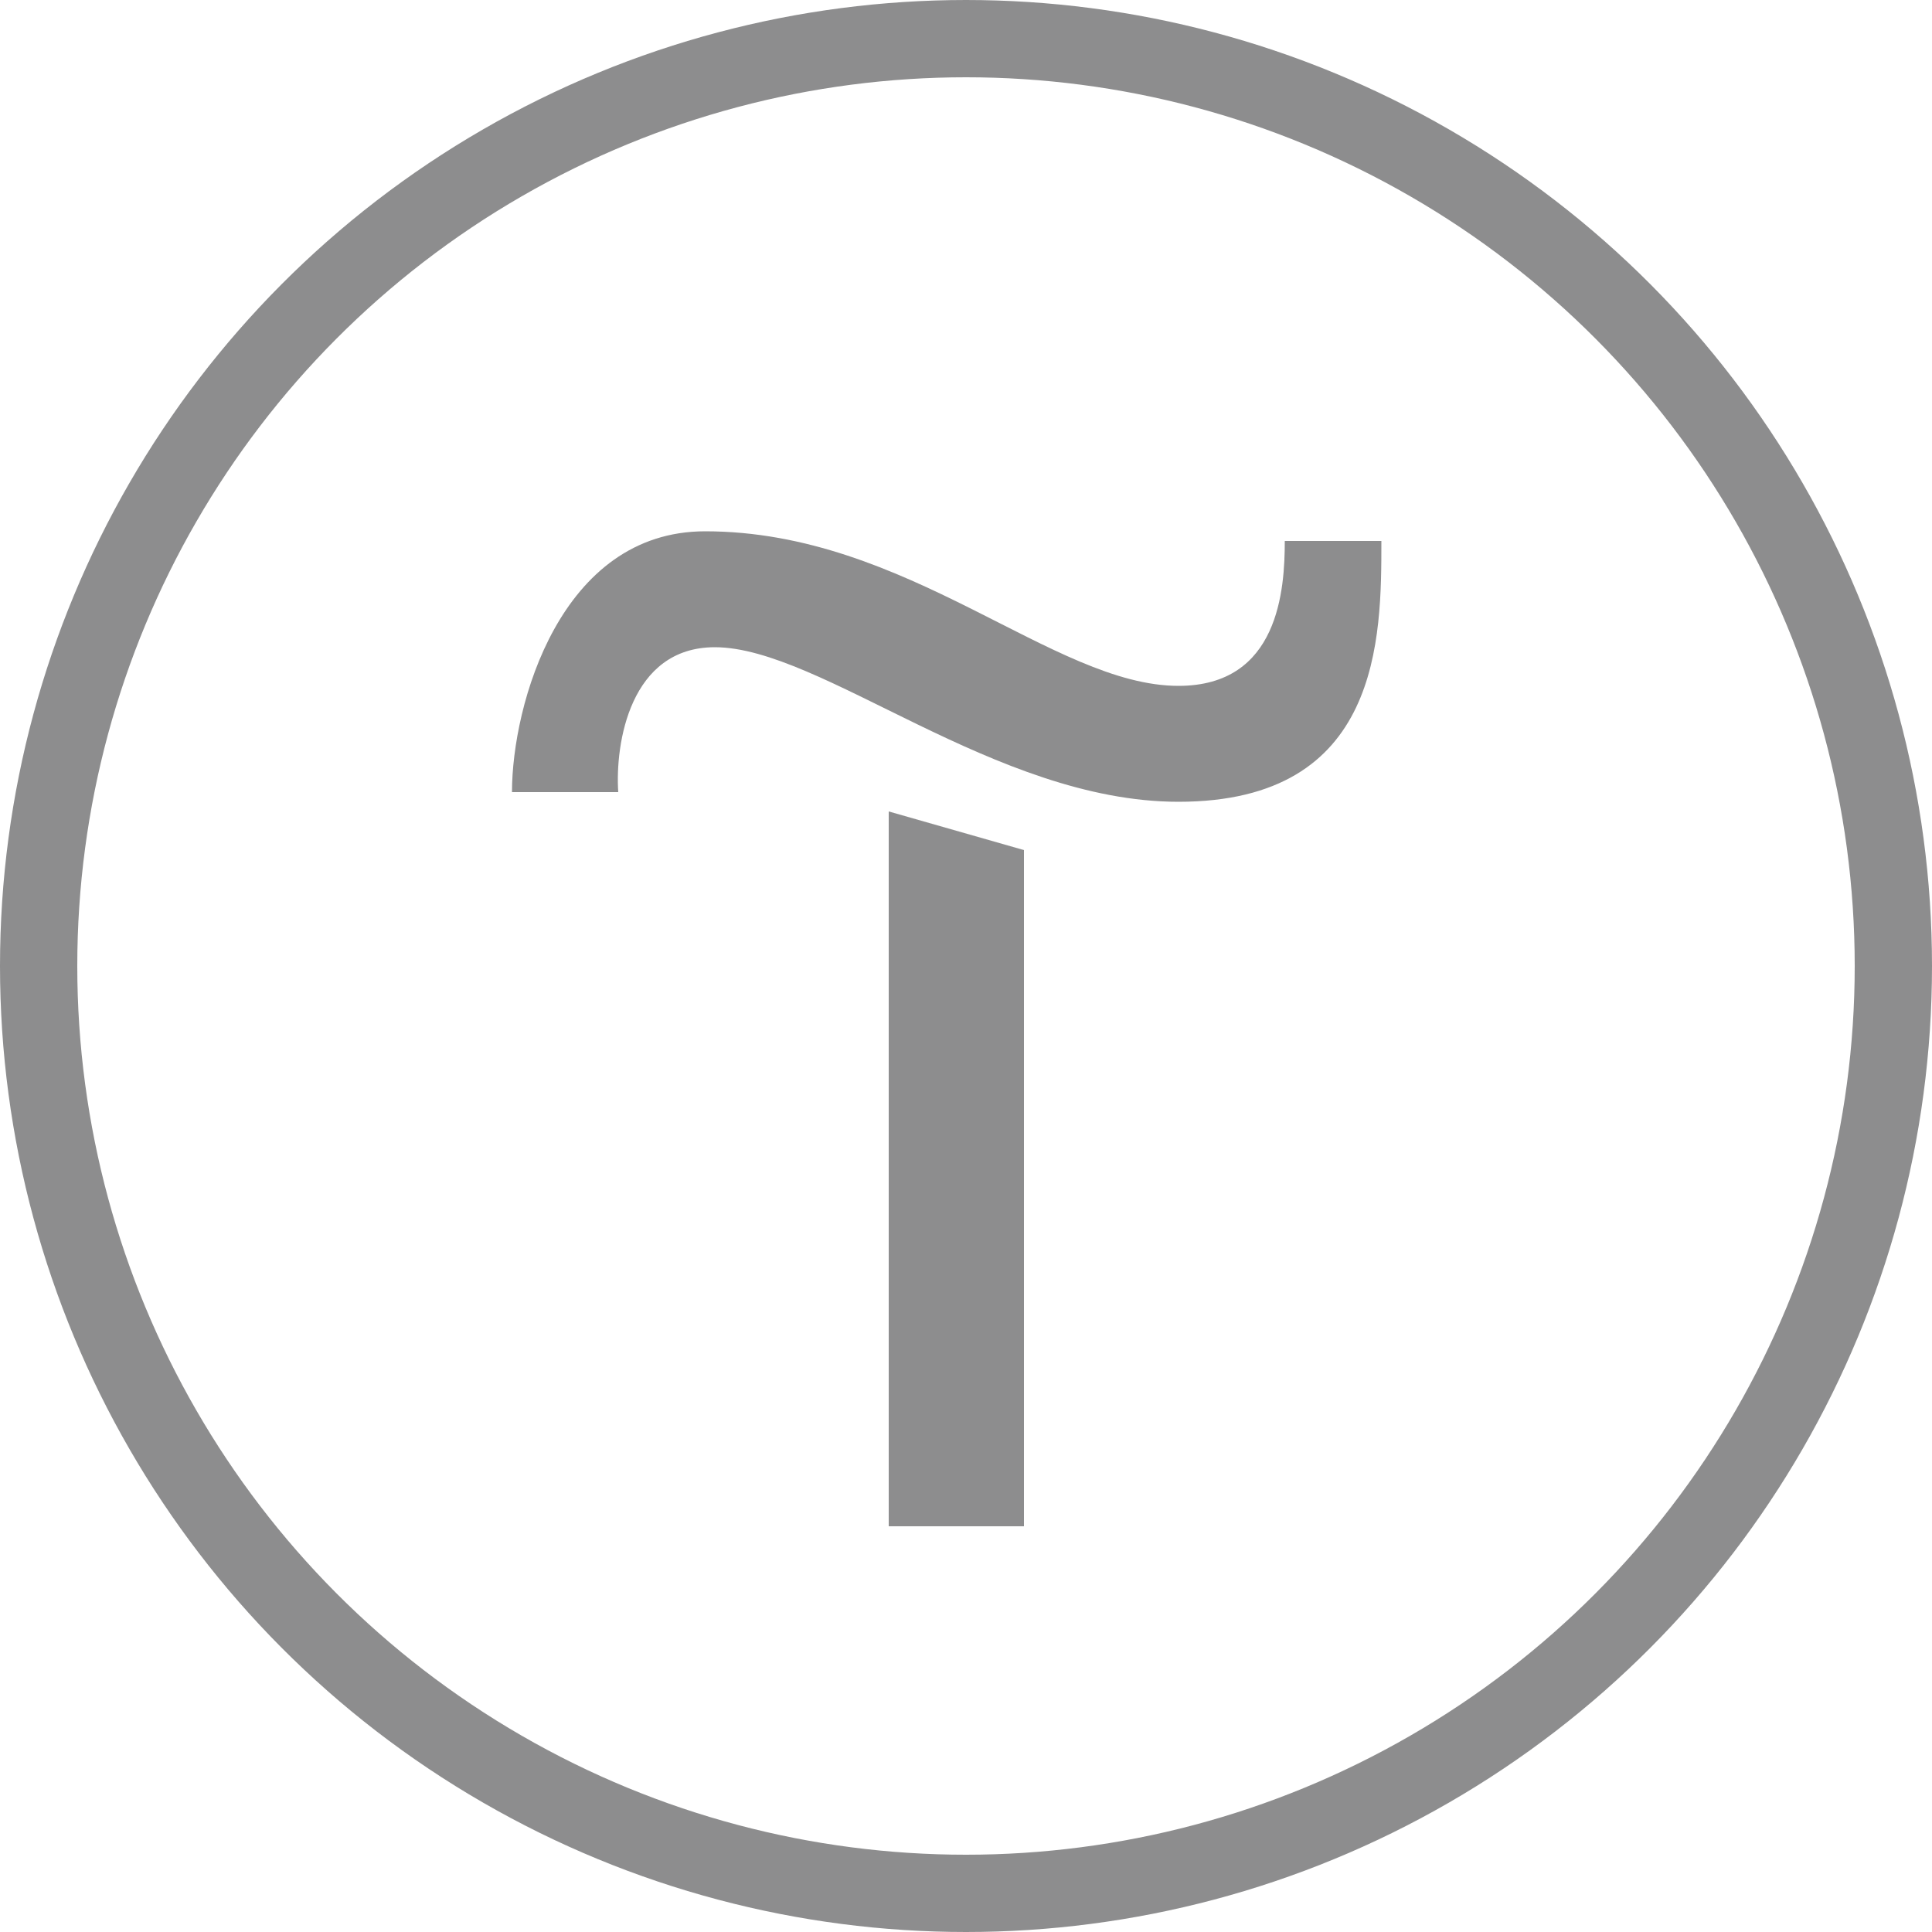 <?xml version="1.0" encoding="UTF-8"?> <svg xmlns="http://www.w3.org/2000/svg" width="100" height="100" viewBox="0 0 100 100" fill="none"> <path d="M32 41H26.5C26.5 36.5 29 27.5 36.5 27.5C47 27.5 54.5 35.5 61 35.5C66.2 35.5 66.5 30.5 66.5 28H71.5C71.5 33 71.5 41.5 61 41.5C51.5 41.5 42.5 33.5 37 33.5C32.6 33.5 31.833 38.5 32 41Z" fill="#8D8D8E"></path> <circle cx="50" cy="50" r="48" stroke="#8D8D8E" stroke-width="4"></circle> <path d="M46 42L53 44V79H46V42Z" fill="#8D8D8E"></path> </svg> 